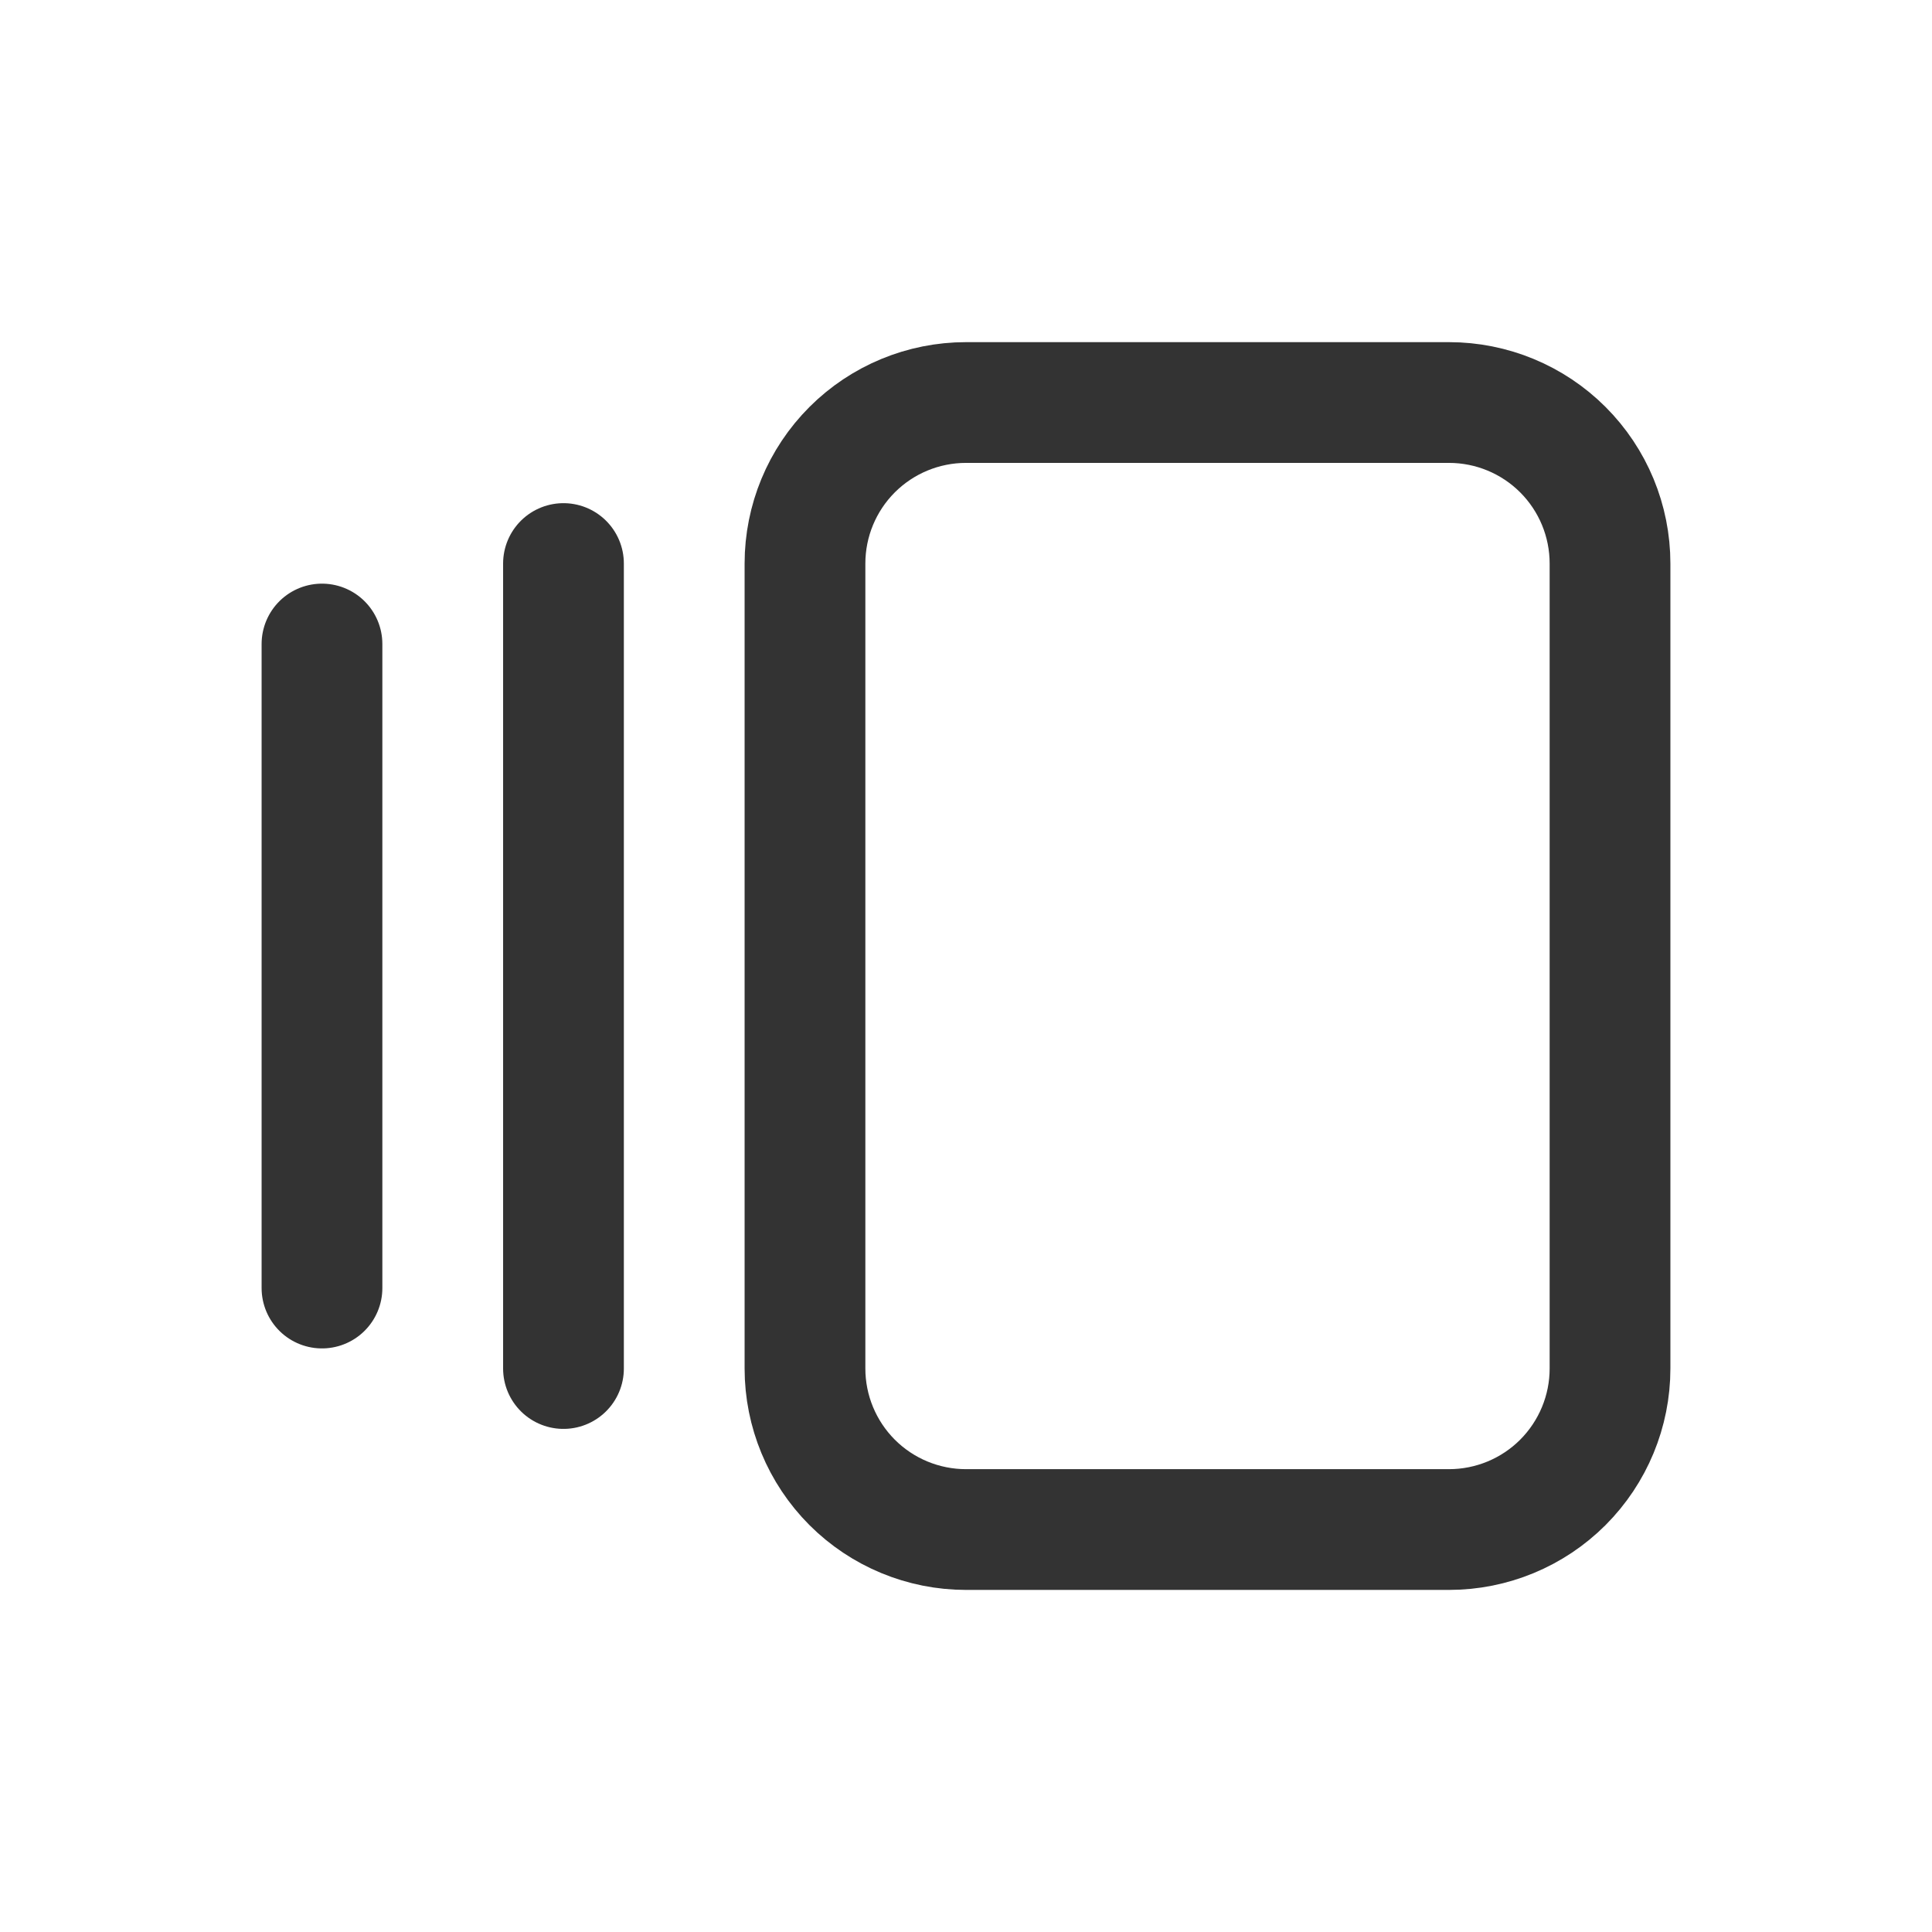 <svg width="32" height="32" viewBox="0 0 32 32" fill="none" xmlns="http://www.w3.org/2000/svg">
<path d="M9.333 9.334V22.667M5.333 10.667V21.334M13.333 9.334C13.333 8.626 13.614 7.948 14.114 7.448C14.614 6.948 15.293 6.667 16 6.667H24C24.707 6.667 25.386 6.948 25.886 7.448C26.386 7.948 26.667 8.626 26.667 9.334V22.667C26.667 23.374 26.386 24.052 25.886 24.553C25.386 25.053 24.707 25.334 24 25.334H16C15.293 25.334 14.614 25.053 14.114 24.553C13.614 24.052 13.333 23.374 13.333 22.667V9.334Z" stroke="#333333" stroke-width="2" stroke-linecap="round" stroke-linejoin="round"/>
</svg>
